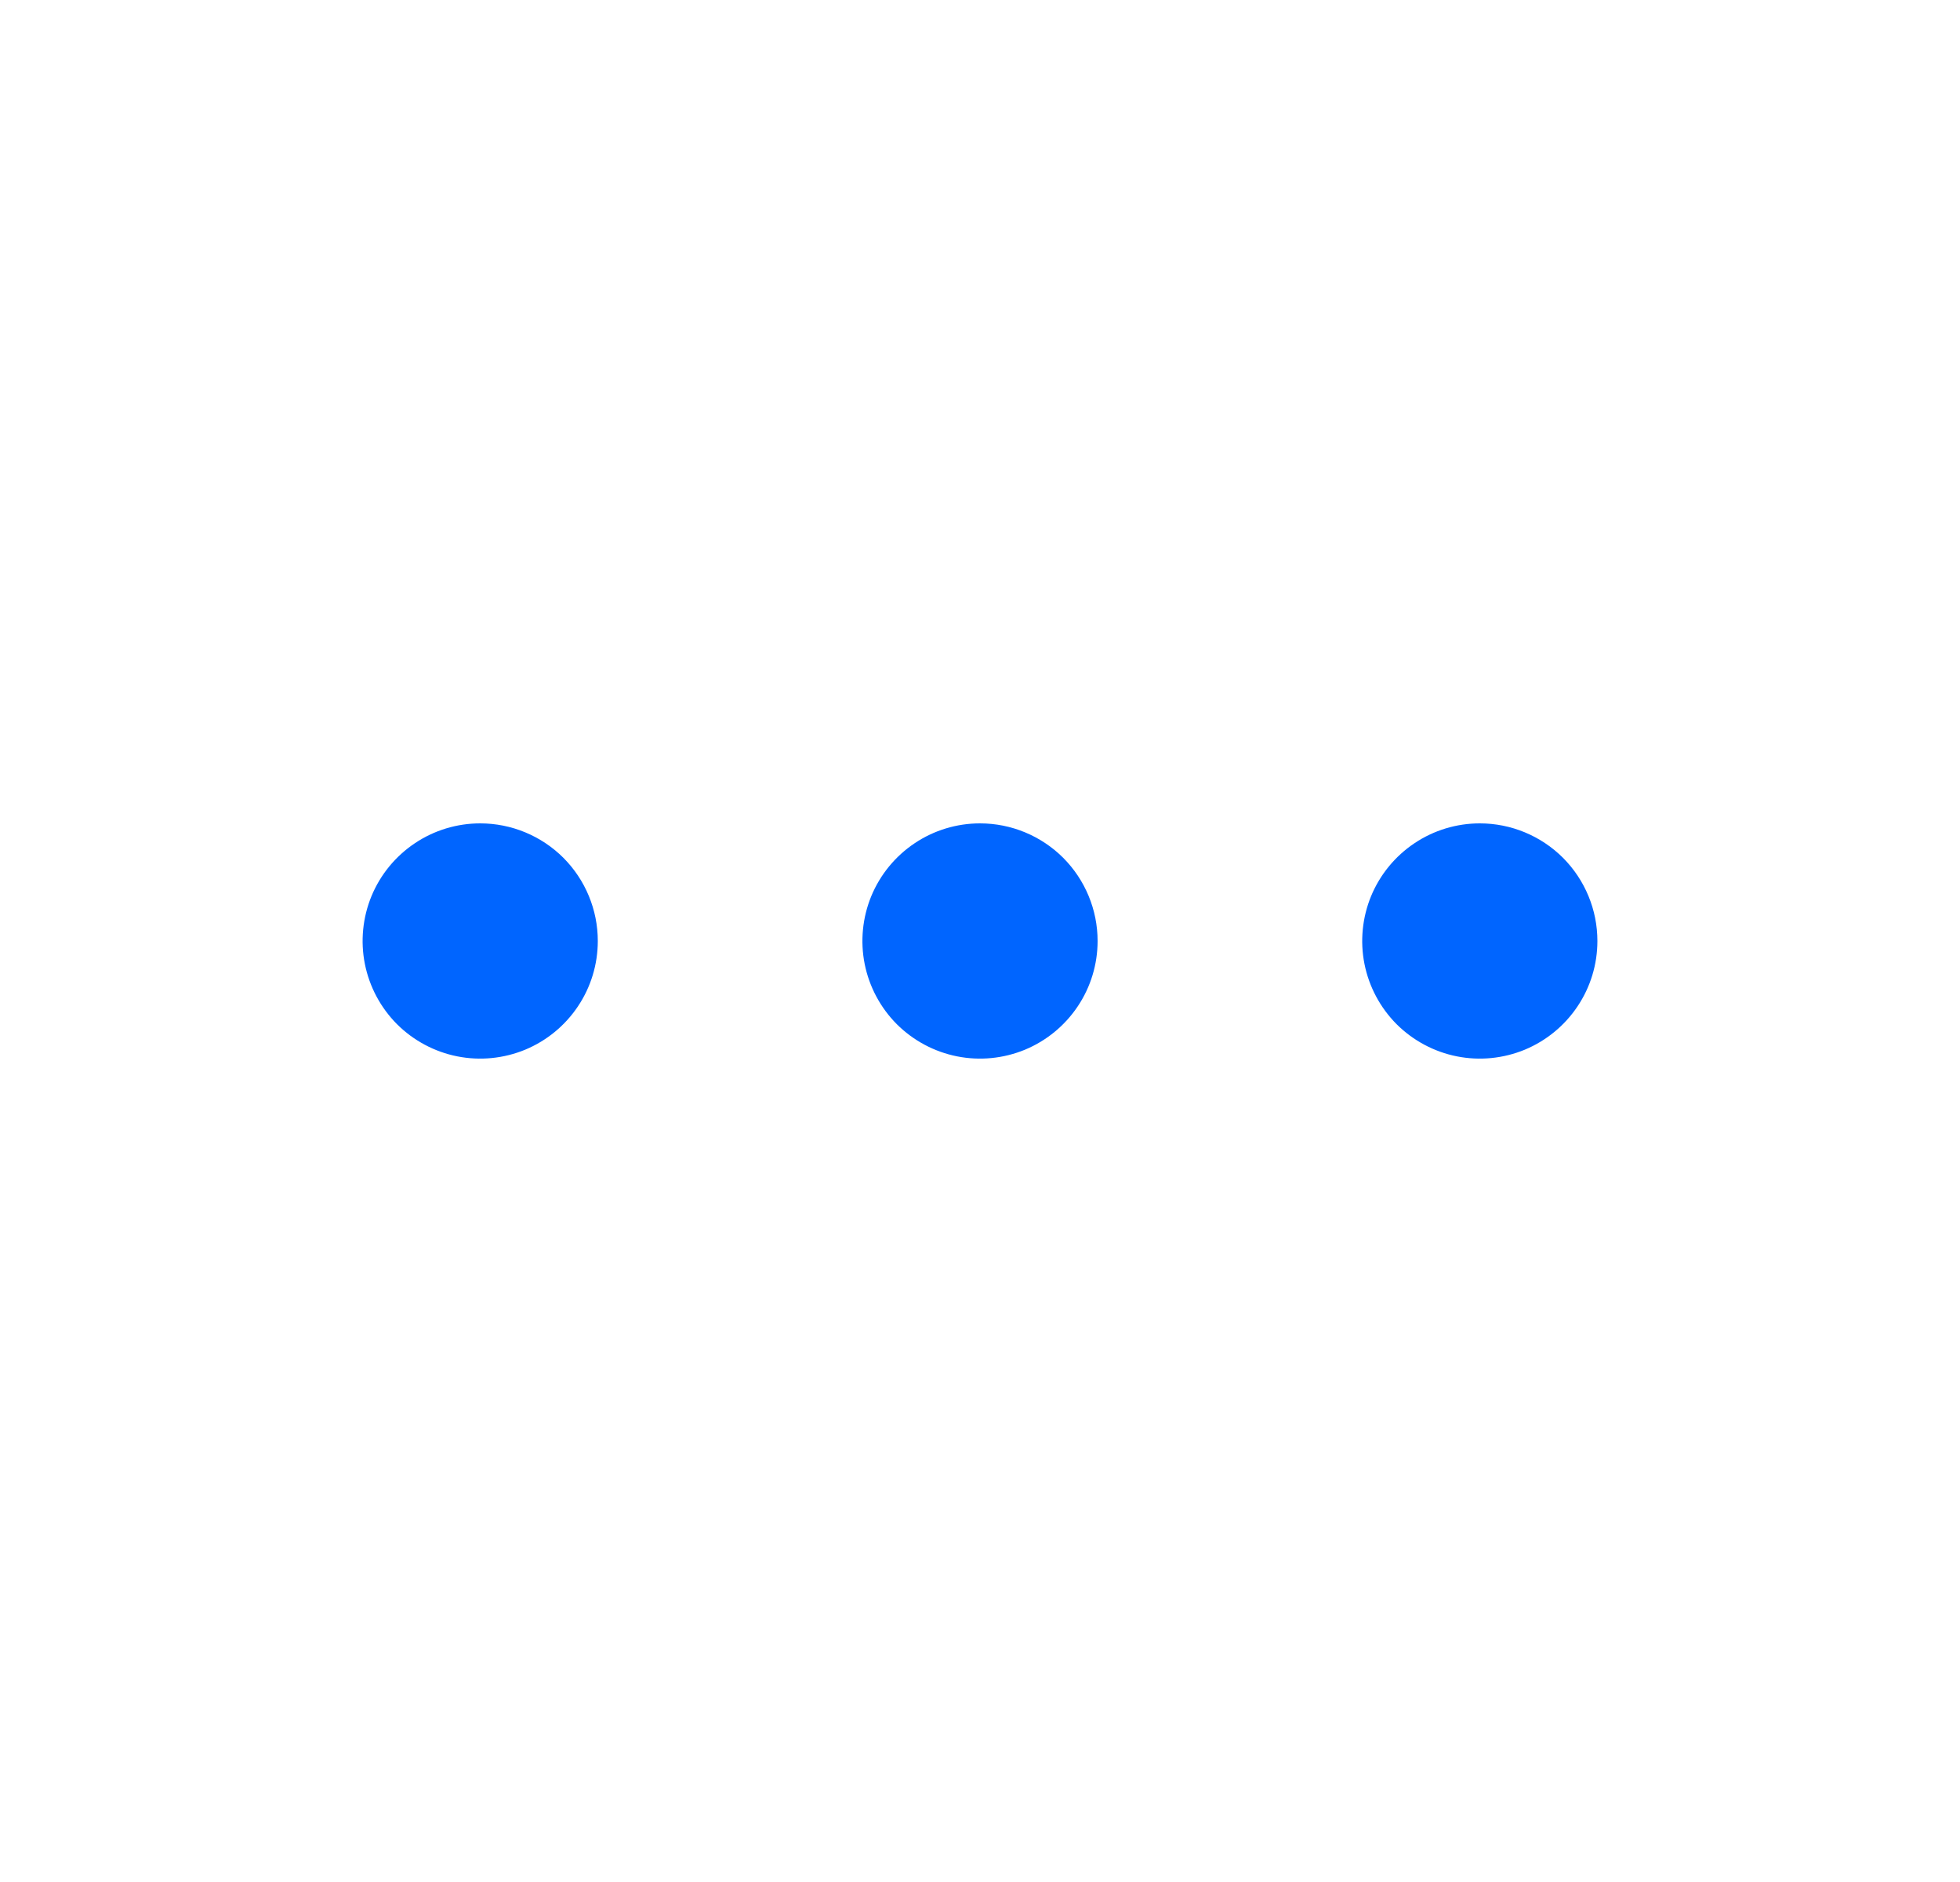 <svg width="25" height="24" viewBox="0 0 25 24" fill="none" xmlns="http://www.w3.org/2000/svg">
<g id="DotsThree">
<path id="Vector" d="M14 12C14 12.297 13.912 12.587 13.747 12.833C13.582 13.08 13.348 13.272 13.074 13.386C12.8 13.499 12.498 13.529 12.207 13.471C11.916 13.413 11.649 13.27 11.439 13.061C11.23 12.851 11.087 12.584 11.029 12.293C10.971 12.002 11.001 11.7 11.114 11.426C11.228 11.152 11.42 10.918 11.667 10.753C11.913 10.588 12.203 10.5 12.5 10.5C12.898 10.5 13.279 10.658 13.561 10.939C13.842 11.221 14 11.602 14 12ZM6.125 10.5C5.828 10.5 5.538 10.588 5.292 10.753C5.045 10.918 4.853 11.152 4.739 11.426C4.626 11.7 4.596 12.002 4.654 12.293C4.712 12.584 4.855 12.851 5.064 13.061C5.274 13.27 5.541 13.413 5.832 13.471C6.123 13.529 6.425 13.499 6.699 13.386C6.973 13.272 7.207 13.08 7.372 12.833C7.537 12.587 7.625 12.297 7.625 12C7.625 11.602 7.467 11.221 7.186 10.939C6.904 10.658 6.523 10.5 6.125 10.5ZM18.875 10.5C18.578 10.5 18.288 10.588 18.042 10.753C17.795 10.918 17.603 11.152 17.489 11.426C17.376 11.7 17.346 12.002 17.404 12.293C17.462 12.584 17.605 12.851 17.814 13.061C18.024 13.27 18.291 13.413 18.582 13.471C18.873 13.529 19.175 13.499 19.449 13.386C19.723 13.272 19.957 13.08 20.122 12.833C20.287 12.587 20.375 12.297 20.375 12C20.375 11.602 20.217 11.221 19.936 10.939C19.654 10.658 19.273 10.5 18.875 10.5Z" fill="#0065FF"/>
</g>
</svg>
